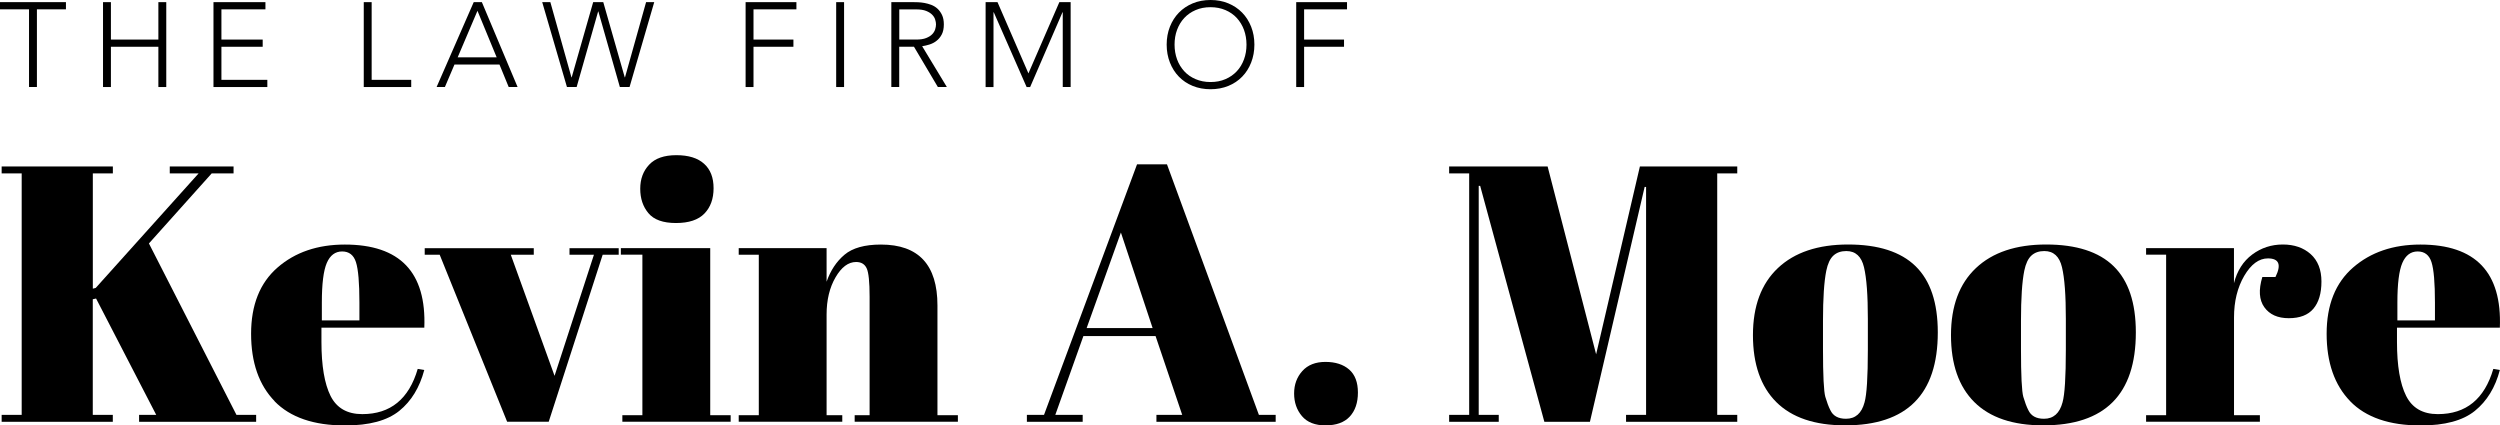 <?xml version="1.0" encoding="UTF-8"?> <svg xmlns="http://www.w3.org/2000/svg" id="Layer_2" viewBox="0 0 500.4 85.15"><g id="Layer_1-2"><path d="M.33,33.32h22.26v1.39h-4.01v23.07l.58-.15,20.59-22.92h-5.77v-1.39h12.77v1.39h-4.38l-12.56,14.02,17.52,34.31h3.94v1.39h-23.43v-1.39h3.43l-12.04-23.29-.66.15v23.14h4.01v1.39H.33v-1.39h4.01v-48.33H.33v-1.39Z"></path><path d="M54.97,80.3c-3.14-3.24-4.71-7.74-4.71-13.5s1.76-10.18,5.29-13.25c3.53-3.07,8.02-4.6,13.47-4.6,11.05,0,16.35,5.55,15.91,16.64h-20.59v2.85c0,4.77.61,8.37,1.82,10.8,1.22,2.43,3.33,3.65,6.35,3.65,5.64,0,9.34-3.02,11.1-9.05l1.31.22c-.93,3.5-2.59,6.23-5,8.18-2.41,1.95-6.02,2.92-10.84,2.92-6.28,0-10.99-1.62-14.13-4.85ZM64.42,64.13h7.52v-3.58c0-3.94-.23-6.63-.69-8.07-.46-1.44-1.39-2.15-2.77-2.15s-2.41.77-3.07,2.3c-.66,1.53-.99,4.17-.99,7.92v3.58Z"></path><path d="M85.01,50.99v-1.31h21.83v1.31h-4.6l8.76,24.24,7.88-24.24h-4.89v-1.31h9.85v1.31h-3.21l-10.8,33.43h-8.32l-13.5-33.43h-2.99Z"></path><path d="M124.28,49.67h17.88v33.43h4.09v1.31h-21.68v-1.31h4.01v-32.12h-4.31v-1.31ZM135.3,44.64c-2.58,0-4.42-.66-5.51-1.97-1.1-1.31-1.64-2.94-1.64-4.89s.59-3.55,1.79-4.82c1.19-1.27,3-1.9,5.44-1.9s4.28.57,5.55,1.72c1.27,1.14,1.9,2.77,1.9,4.89s-.61,3.81-1.83,5.07c-1.22,1.27-3.12,1.9-5.69,1.9Z"></path><path d="M147.86,49.67h17.59v6.72c.78-2.24,1.97-4.04,3.58-5.4,1.61-1.36,4.04-2.04,7.3-2.04,7.54,0,11.31,4.06,11.31,12.19v21.97h4.09v1.31h-20.66v-1.31h2.99v-23.73c0-2.92-.19-4.81-.58-5.66-.39-.85-1.09-1.28-2.12-1.28-1.56,0-2.93,1.02-4.12,3.07-1.19,2.04-1.79,4.53-1.79,7.45v20.15h3.14v1.31h-20.73v-1.31h4.02v-32.12h-4.02v-1.31Z"></path><path d="M236.63,83.04l-5.33-15.77h-14.45l-5.62,15.77h5.48v1.39h-11.17v-1.39h3.43l18.62-50.15h5.99l18.4,50.15h3.36v1.39h-23.87v-1.39h5.18ZM224.36,46.54l-6.86,19.13h13.21l-6.35-19.13Z"></path><path d="M265.35,85.15c-2.12,0-3.7-.62-4.75-1.86-1.05-1.24-1.57-2.75-1.57-4.53s.55-3.27,1.64-4.49c1.09-1.22,2.64-1.83,4.63-1.83s3.58.51,4.75,1.53,1.75,2.56,1.75,4.6-.55,3.65-1.64,4.82c-1.09,1.17-2.7,1.75-4.82,1.75Z"></path><path d="M328.24,33.32h19.49v1.39h-4.01v48.33h4.01v1.39h-22.26v-1.39h4.01v-45.62h-.29l-10.95,47.01h-9.12l-12.85-47.23h-.29v45.84h4.01v1.39h-9.93v-1.39h4.01v-48.33h-4.01v-1.39h19.71l9.71,37.6,8.76-37.6Z"></path><path d="M355.54,80.48c-3.11-3.11-4.67-7.58-4.67-13.4s1.67-10.29,5-13.43c3.33-3.14,8.02-4.71,14.05-4.71s10.54,1.45,13.5,4.34c2.97,2.9,4.45,7.31,4.45,13.25,0,12.41-6.18,18.61-18.54,18.61-6.08,0-10.68-1.56-13.8-4.67ZM373.87,70.04v-6.21c0-4.72-.25-8.16-.77-10.33-.51-2.17-1.69-3.25-3.54-3.25-1.07,0-1.93.3-2.59.91-.66.61-1.13,1.62-1.42,3.03-.44,2.19-.66,5.52-.66,10v5.69c0,5.3.16,8.49.47,9.56.32,1.07.64,1.95.99,2.63.54,1.17,1.58,1.75,3.14,1.75,1.9,0,3.14-1.1,3.72-3.29.44-1.56.66-5.06.66-10.51Z"></path><path d="M395.18,80.48c-3.12-3.11-4.67-7.58-4.67-13.4s1.67-10.29,5-13.43c3.33-3.14,8.02-4.71,14.05-4.71s10.54,1.45,13.5,4.34c2.97,2.9,4.45,7.31,4.45,13.25,0,12.41-6.18,18.61-18.54,18.61-6.08,0-10.68-1.56-13.8-4.67ZM413.5,70.04v-6.21c0-4.72-.25-8.16-.77-10.33-.51-2.17-1.69-3.25-3.54-3.25-1.07,0-1.93.3-2.59.91-.66.61-1.13,1.62-1.42,3.03-.44,2.19-.66,5.52-.66,10v5.69c0,5.3.16,8.49.47,9.56.32,1.07.64,1.95.99,2.63.54,1.17,1.58,1.75,3.14,1.75,1.9,0,3.14-1.1,3.72-3.29.44-1.56.66-5.06.66-10.51Z"></path><path d="M453.95,51.72c-1.8,0-3.38,1.17-4.75,3.5-1.36,2.34-2.04,5.11-2.04,8.32v19.56h5.18v1.31h-22.78v-1.31h4.01v-32.12h-4.01v-1.31h17.59v7.01c.63-2.48,1.85-4.39,3.65-5.73,1.8-1.34,3.84-2.01,6.13-2.01s4.15.65,5.58,1.93c1.43,1.29,2.15,3.12,2.15,5.48s-.54,4.17-1.61,5.44c-1.07,1.27-2.71,1.9-4.93,1.9s-3.84-.73-4.89-2.19c-1.05-1.46-1.18-3.48-.4-6.06h2.63c1.22-2.48.71-3.72-1.53-3.72Z"></path><path d="M470.41,80.3c-3.14-3.24-4.71-7.74-4.71-13.5s1.76-10.18,5.29-13.25c3.53-3.07,8.02-4.6,13.47-4.6,11.05,0,16.35,5.55,15.91,16.64h-20.59v2.85c0,4.77.61,8.37,1.83,10.8,1.22,2.43,3.33,3.65,6.35,3.65,5.64,0,9.34-3.02,11.1-9.05l1.31.22c-.92,3.5-2.59,6.23-5,8.18-2.41,1.95-6.02,2.92-10.84,2.92-6.28,0-10.99-1.62-14.12-4.85ZM479.86,64.13h7.52v-3.58c0-3.94-.23-6.63-.69-8.07-.46-1.44-1.39-2.15-2.77-2.15s-2.41.77-3.07,2.3c-.66,1.53-.99,4.17-.99,7.92v3.58Z"></path><path d="M5.81,1.87H0V.43h13.2v1.44h-5.81v15.55h-1.58V1.87Z"></path><path d="M20.62.43h1.58v7.49h9.5V.43h1.58v16.99h-1.58v-8.06h-9.5v8.06h-1.58V.43Z"></path><path d="M42.74.43h10.39v1.44h-8.81v6.05h8.26v1.44h-8.26v6.62h9.19v1.44h-10.78V.43Z"></path><path d="M72.81.43h1.58v15.55h7.92v1.44h-9.5V.43Z"></path><path d="M94.82.43h1.63l7.15,16.99h-1.78l-1.85-4.51h-9l-1.92,4.51h-1.66L94.82.43ZM95.57,2.16l-3.96,9.31h7.8l-3.84-9.31Z"></path><path d="M108.53.43h1.63l4.22,15.05h.05L118.73.43h2.02l4.3,15.05h.05l4.22-15.05h1.63l-4.94,16.99h-1.94l-4.3-15.12h-.05l-4.3,15.12h-1.94L108.53.43Z"></path><path d="M149.23.43h10.18v1.44h-8.59v6.05h7.99v1.44h-7.99v8.06h-1.58V.43Z"></path><path d="M167.37.43h1.58v16.99h-1.58V.43Z"></path><path d="M178.41.43h4.46c.22,0,.53,0,.91.02s.8.06,1.25.14c.45.08.9.21,1.37.38.46.18.88.43,1.25.77s.67.76.91,1.27.36,1.14.36,1.87c0,.82-.14,1.49-.42,2.02-.28.53-.63.96-1.06,1.28-.42.33-.89.57-1.4.73-.51.16-1,.27-1.46.34l4.94,8.16h-1.8l-4.78-8.06h-2.95v8.06h-1.58V.43ZM180,7.92h3.36c.83,0,1.51-.1,2.03-.31.52-.21.92-.46,1.21-.77.29-.3.48-.63.59-.98.1-.35.16-.67.16-.96s-.05-.61-.16-.96c-.1-.35-.3-.68-.59-.98-.29-.3-.69-.56-1.21-.77-.52-.21-1.2-.31-2.03-.31h-3.36v6.05Z"></path><path d="M197.28.43h2.38l6.19,14.26,6.19-14.26h2.26v16.99h-1.58V2.45h-.05l-6.48,14.98h-.7l-6.58-14.98h-.05v14.98h-1.58V.43Z"></path><path d="M233.52,8.93c0-1.3.22-2.49.65-3.58.43-1.09,1.03-2.03,1.8-2.82.77-.79,1.69-1.41,2.77-1.86,1.08-.45,2.27-.67,3.56-.67s2.48.22,3.56.67c1.08.45,2,1.07,2.77,1.86s1.37,1.73,1.8,2.82c.43,1.09.65,2.28.65,3.58s-.22,2.49-.65,3.59c-.43,1.1-1.03,2.04-1.8,2.83s-1.69,1.41-2.77,1.85c-1.08.44-2.27.66-3.56.66s-2.48-.22-3.56-.66-2-1.06-2.77-1.85c-.77-.79-1.37-1.74-1.8-2.83-.43-1.1-.65-2.29-.65-3.59ZM235.1,8.93c0,1.06.17,2.04.5,2.95s.82,1.7,1.44,2.38,1.38,1.2,2.27,1.58c.89.38,1.88.58,2.99.58s2.1-.19,2.99-.58c.89-.38,1.64-.91,2.27-1.58s1.1-1.46,1.44-2.38.5-1.9.5-2.95-.17-2.04-.5-2.95c-.34-.91-.82-1.7-1.44-2.38-.62-.67-1.38-1.2-2.27-1.58-.89-.38-1.88-.58-2.99-.58s-2.1.19-2.99.58c-.89.38-1.64.91-2.27,1.58-.62.67-1.1,1.46-1.44,2.38-.34.91-.5,1.9-.5,2.95Z"></path><path d="M259.44.43h10.18v1.44h-8.59v6.05h7.99v1.44h-7.99v8.06h-1.58V.43Z"></path></g></svg> 